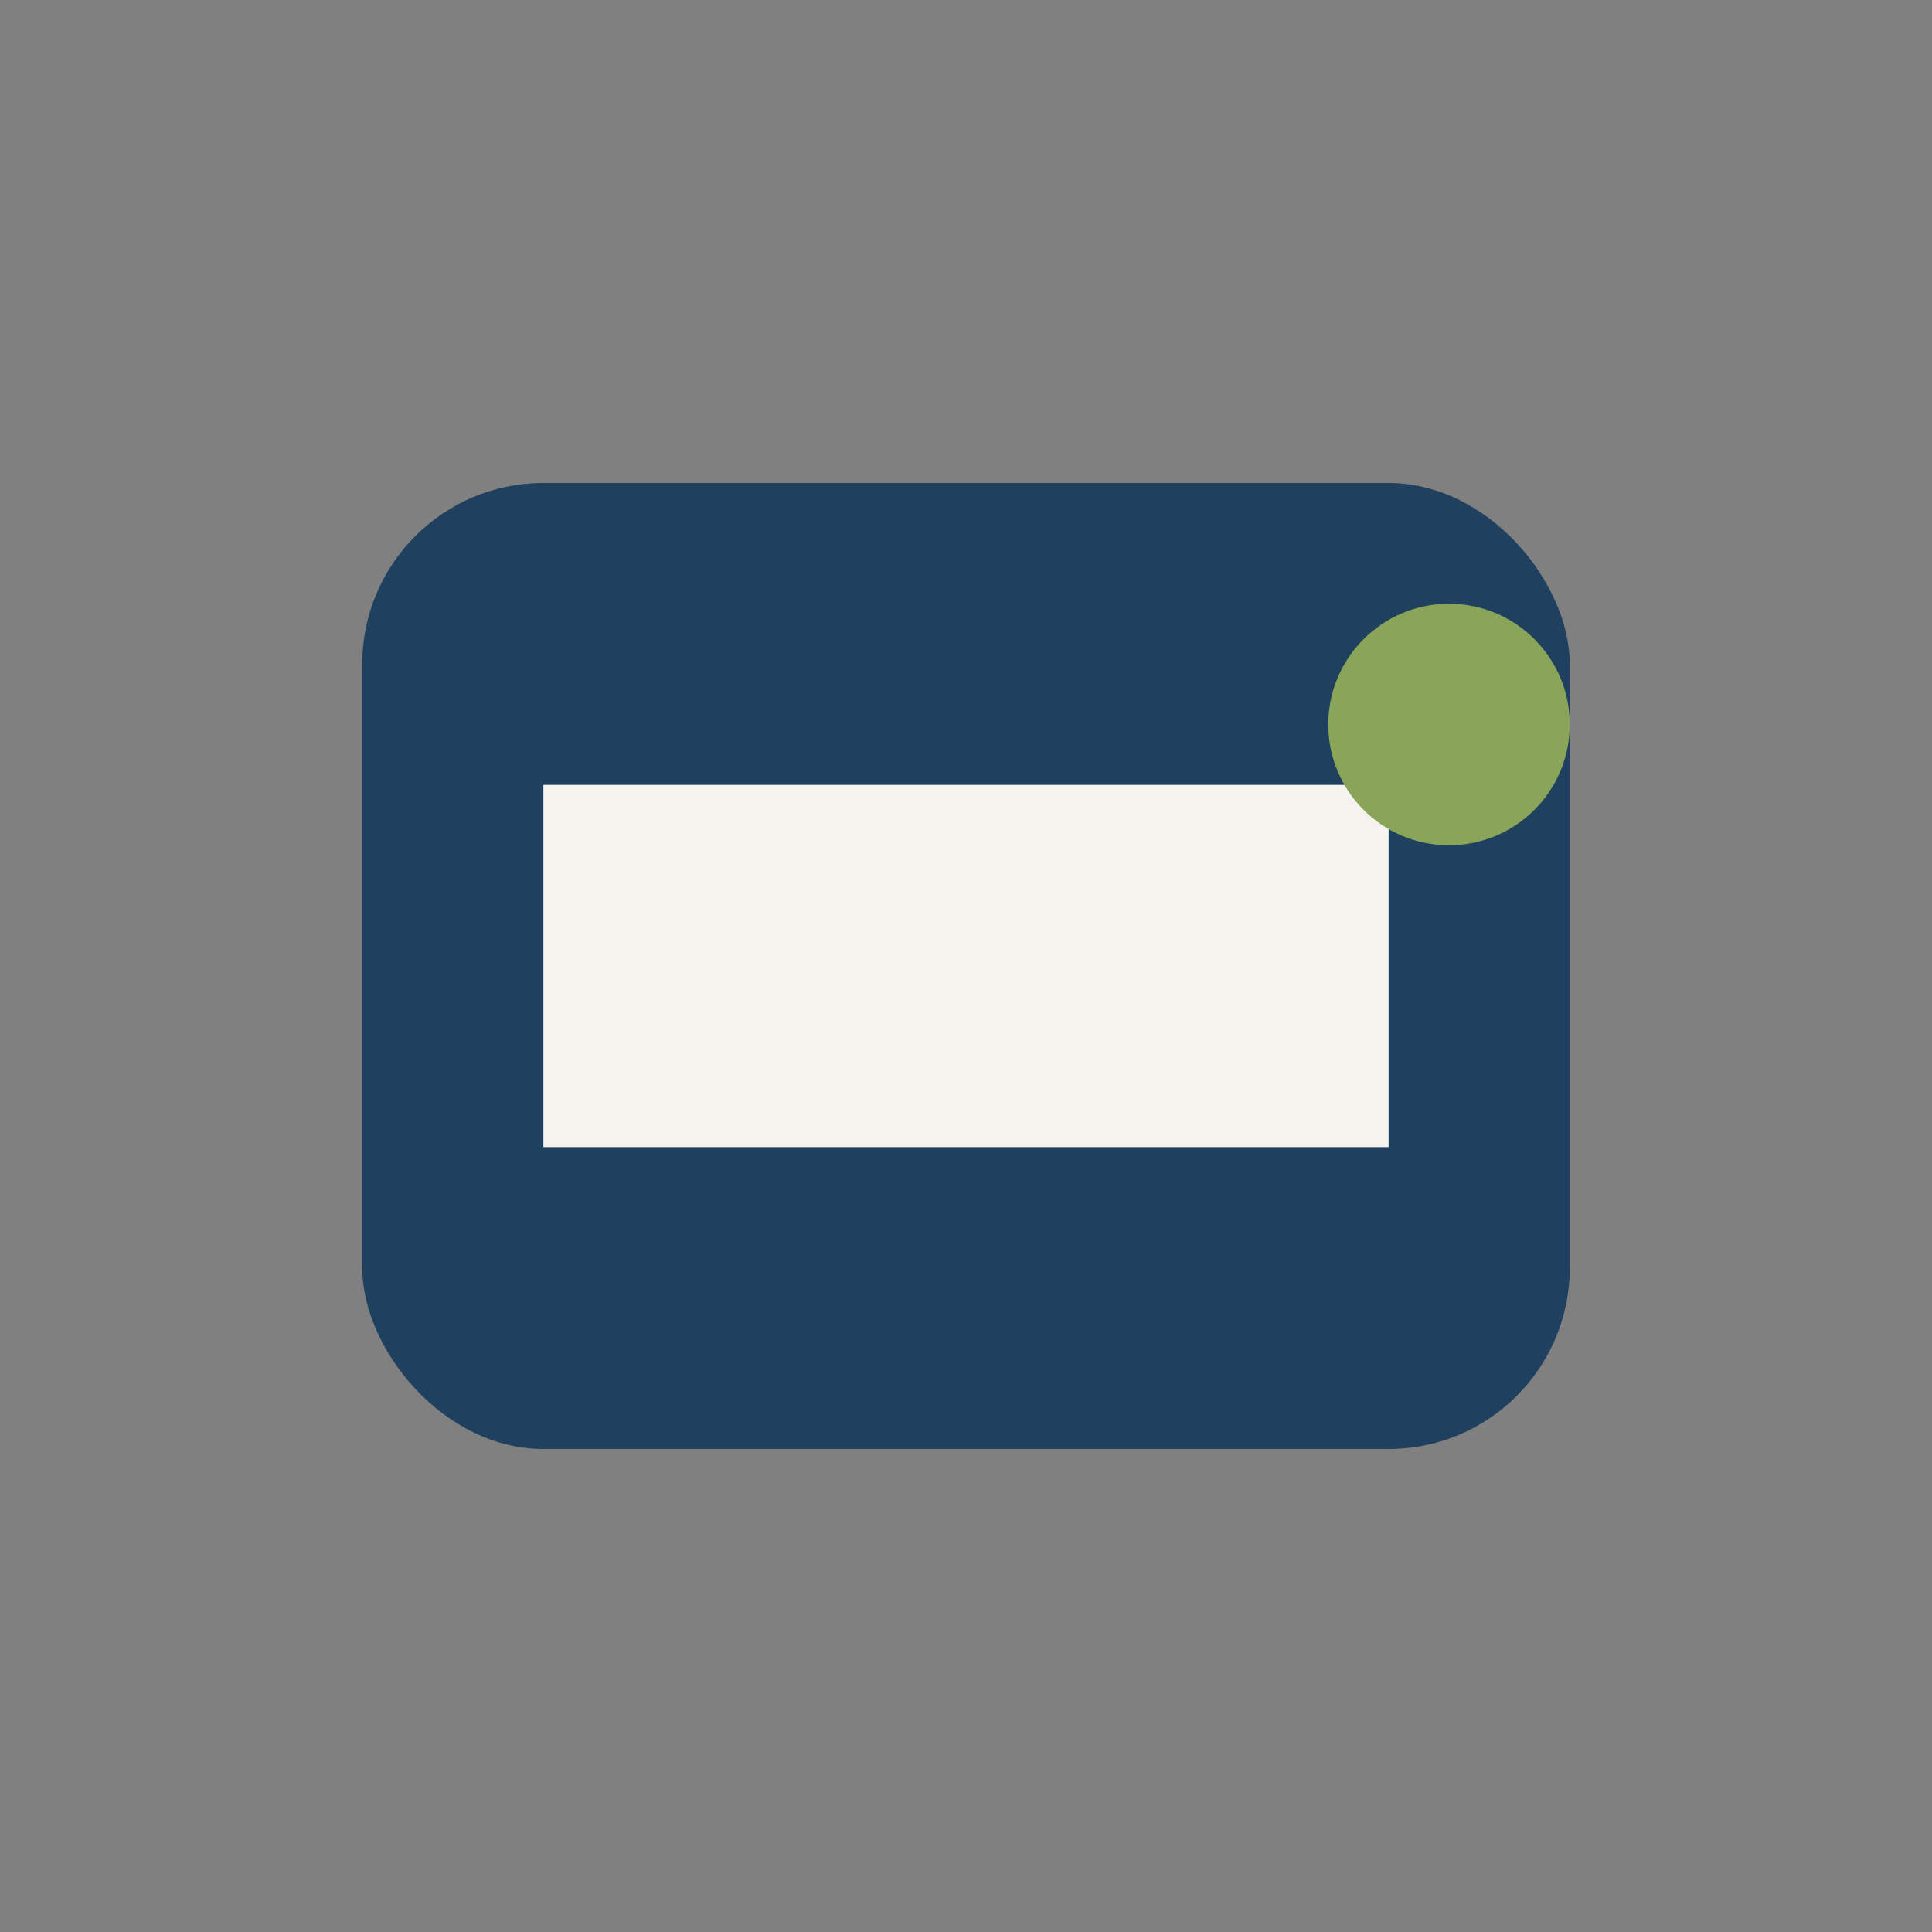 <?xml version="1.0" encoding="UTF-8"?>
<svg xmlns="http://www.w3.org/2000/svg" width="32" height="32" viewBox="0 0 32 32"><rect x="0" y="0" width="32" height="32" fill="#808080" stroke="none"/><rect x="6" y="8" width="20" height="16" rx="3" fill="#204060"/><path d="M9 13h14v6H9z" fill="#F4F3EE"/><circle cx="24" cy="12" r="2" fill="#89A559"/></svg>